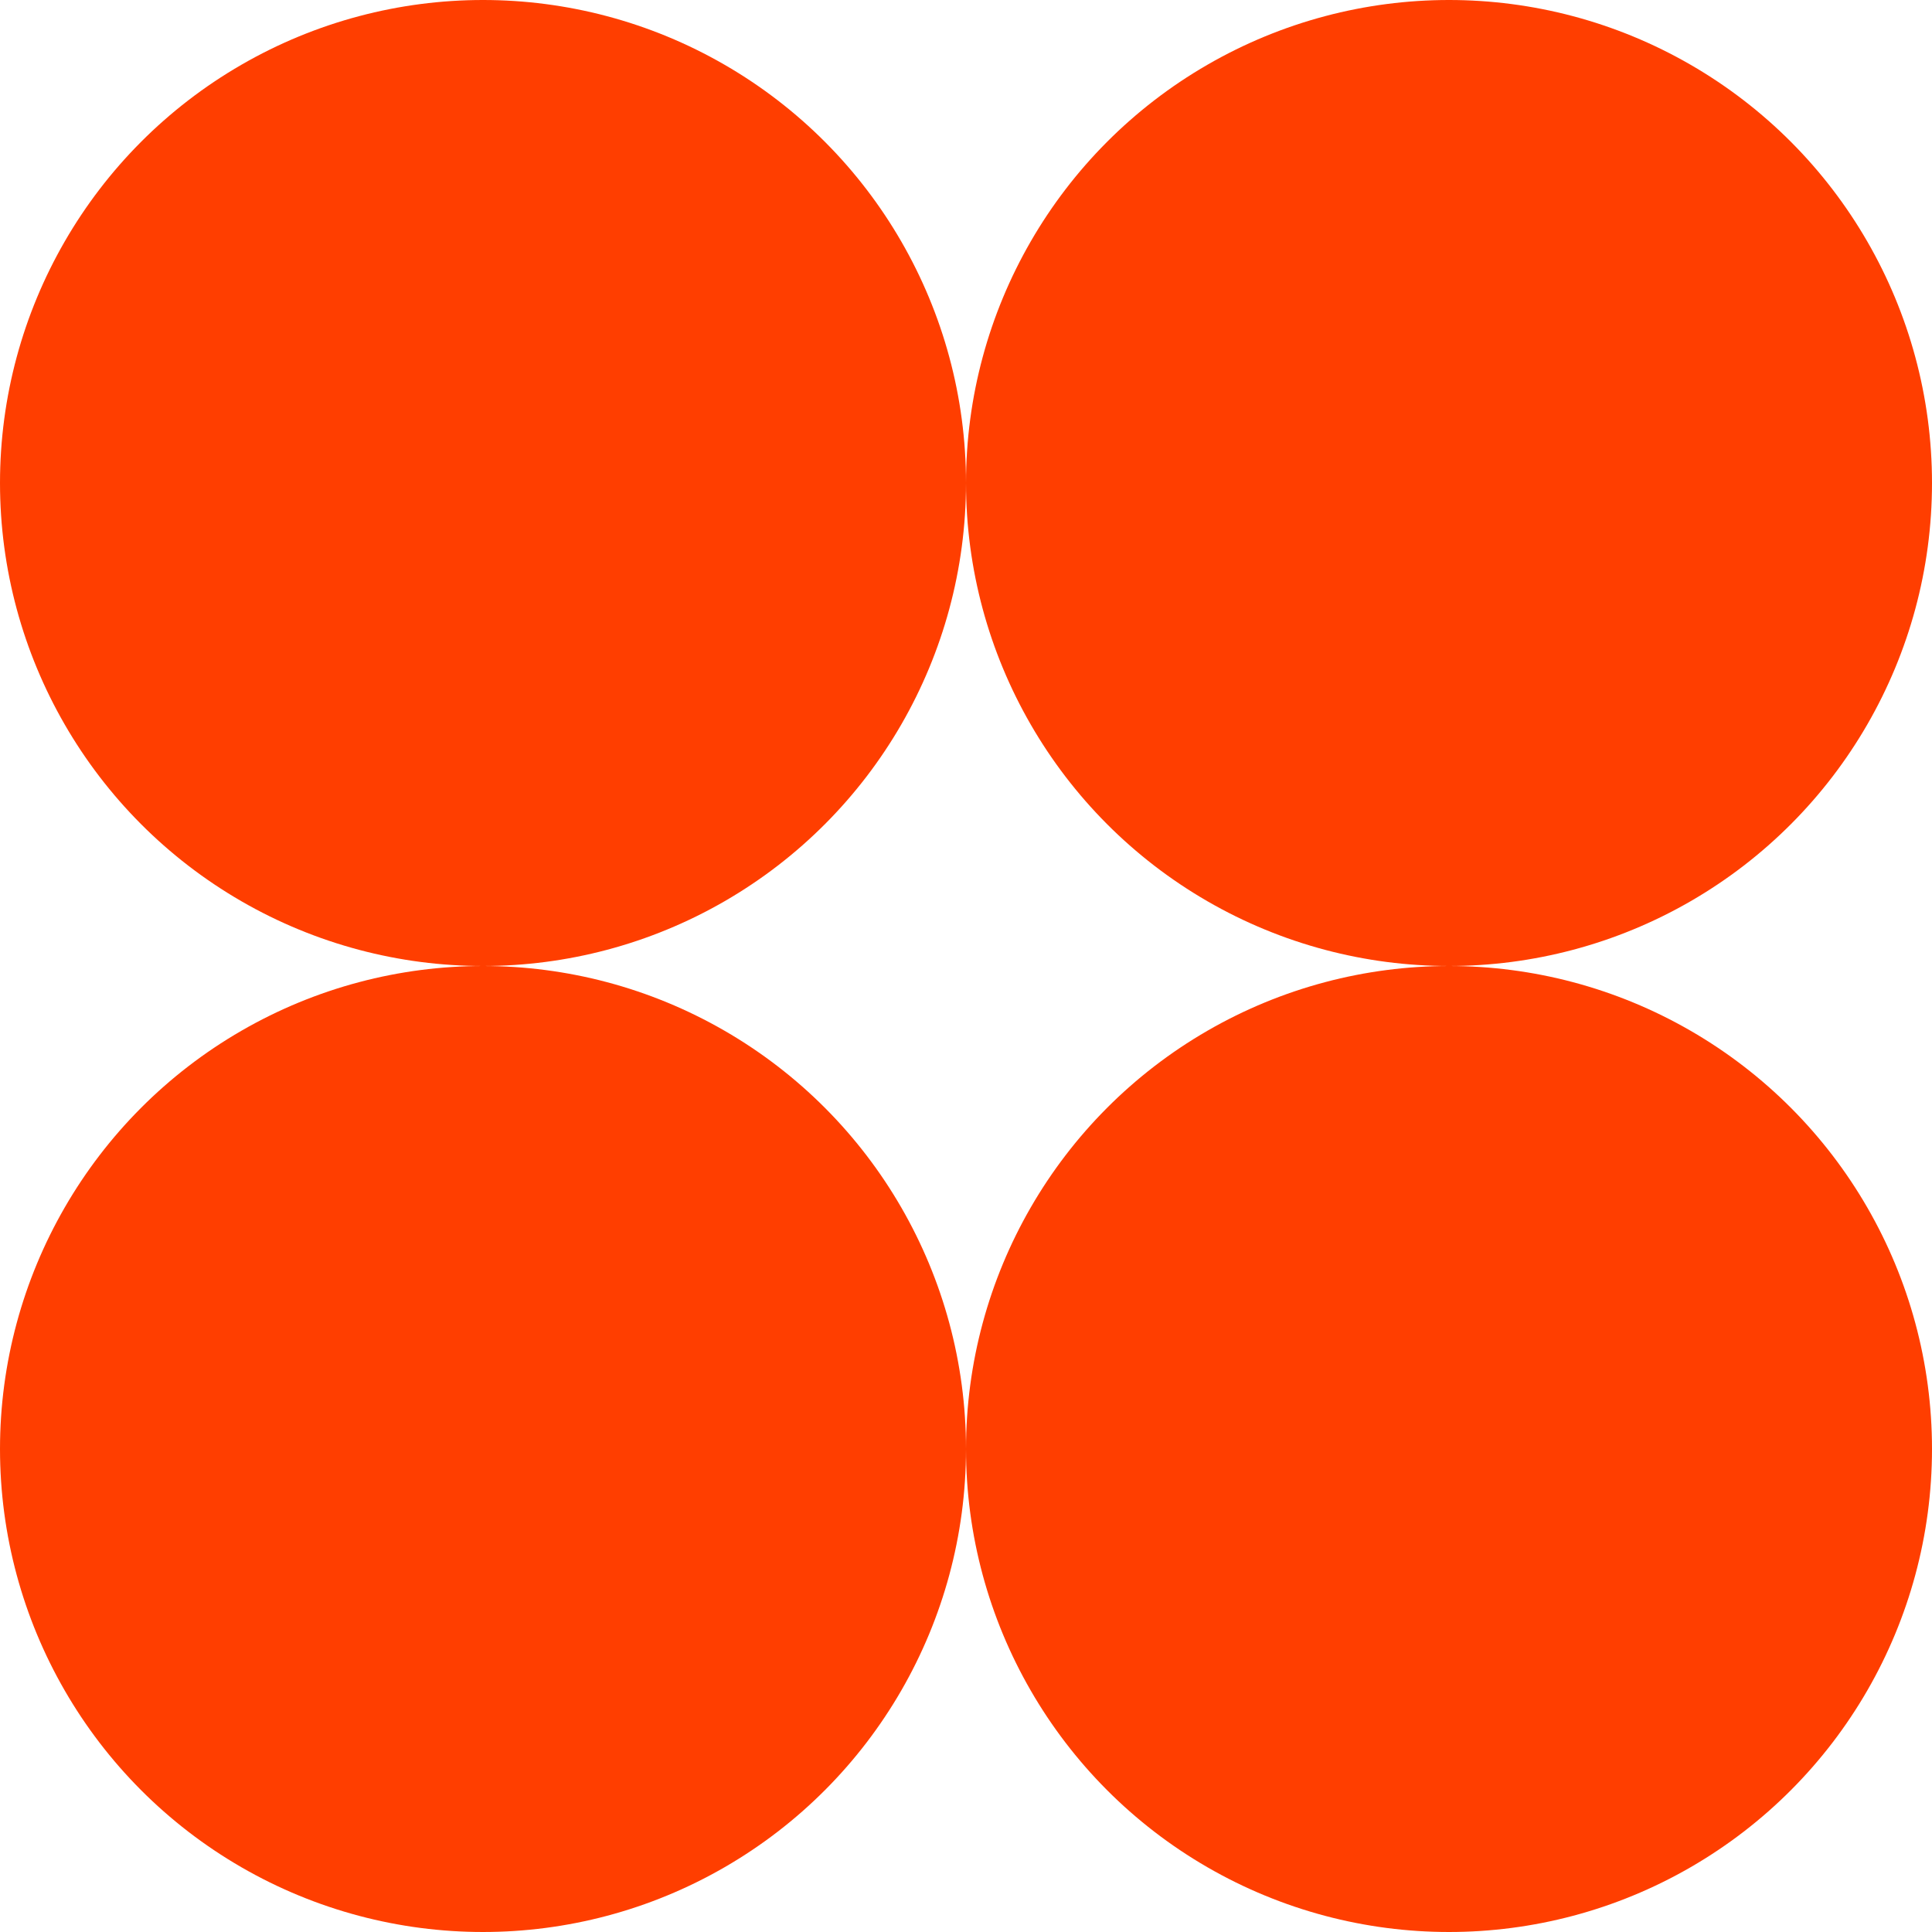 <?xml version="1.0" encoding="UTF-8"?> <svg xmlns="http://www.w3.org/2000/svg" width="32" height="32" viewBox="0 0 32 32" fill="none"><g clip-path="url(#clip0_235_100)"><circle cx="8" cy="8" r="8" fill="#FF3E00"></circle><circle cx="8" cy="24" r="8" fill="#FF3E00"></circle><circle cx="24" cy="8" r="8" fill="#FF3E00"></circle><circle cx="24" cy="24" r="8" fill="#FF3E00"></circle></g><defs><clipPath id="clip0_235_100"><rect width="32" height="32" fill="white"></rect></clipPath></defs></svg> 